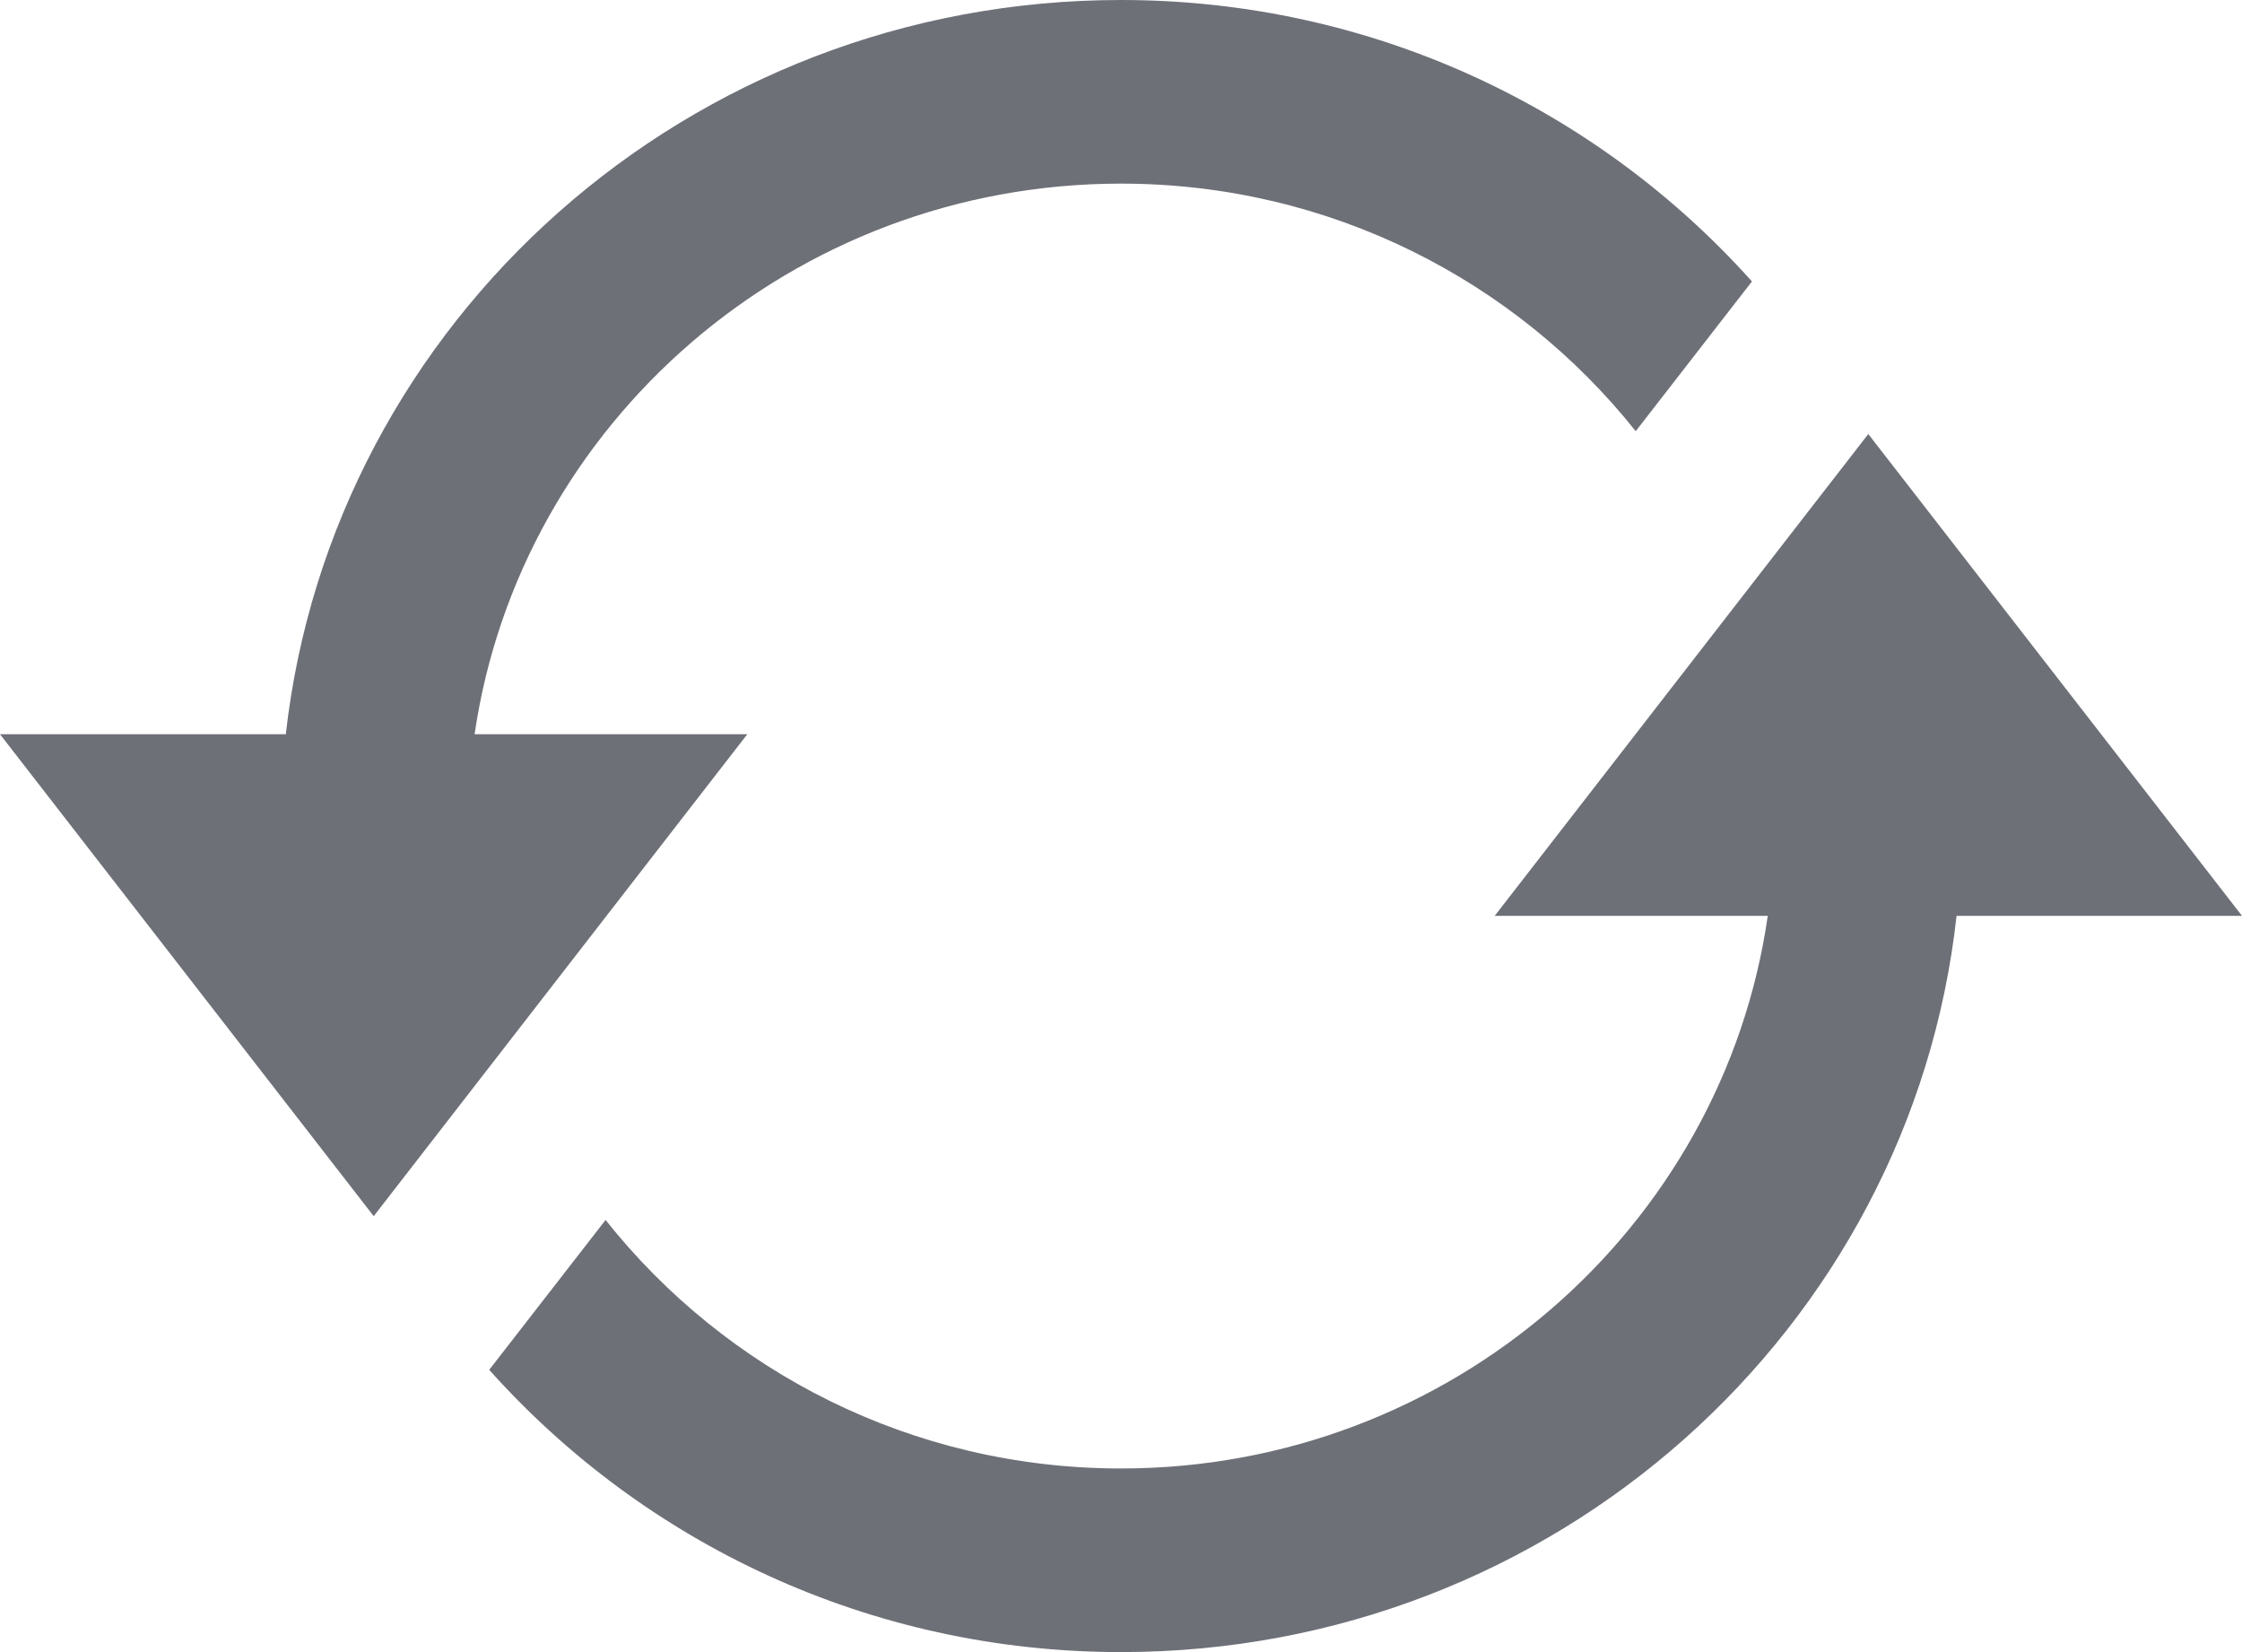 <?xml version="1.0" encoding="UTF-8"?>
<svg width="19px" height="14px" viewBox="0 0 19 14" version="1.1" xmlns="http://www.w3.org/2000/svg" xmlns:xlink="http://www.w3.org/1999/xlink">
    <!-- Generator: Sketch 45 (43475) - http://www.bohemiancoding.com/sketch -->
    <title>Updates Outline Icon</title>
    <desc>Created with Sketch.</desc>
    <defs></defs>
    <g id="Symbols" stroke="none" stroke-width="1" fill="none" fill-rule="evenodd">
        <g id="Side-Menu" transform="translate(-29, -289)" fill-rule="nonzero" fill="#6E7078">
            <g id="Updates-Outline-Icon---Dark" transform="translate(29, 289)">
                <path d="M16.581,7.761 C16.194,11.268 13.172,14 9.5,14 C7.364,14 5.453,13.071 4.146,11.608 L5.132,10.338 C6.147,11.618 7.725,12.444 9.5,12.444 C12.291,12.444 14.601,10.404 14.981,7.761 L12.667,7.761 L15.833,3.678 L19,7.761 L16.581,7.761 Z M4.022,6.222 C4.407,3.588 6.713,1.556 9.5,1.556 C11.271,1.556 12.847,2.379 13.862,3.654 L14.847,2.385 C13.541,0.926 11.632,0 9.5,0 C5.833,0 2.816,2.723 2.422,6.222 L-5.91645679e-31,6.222 L3.167,10.306 L6.333,6.222 L4.022,6.222 L4.022,6.222 Z" id="Shape"></path>
            </g>
        </g>
    </g>
</svg>
